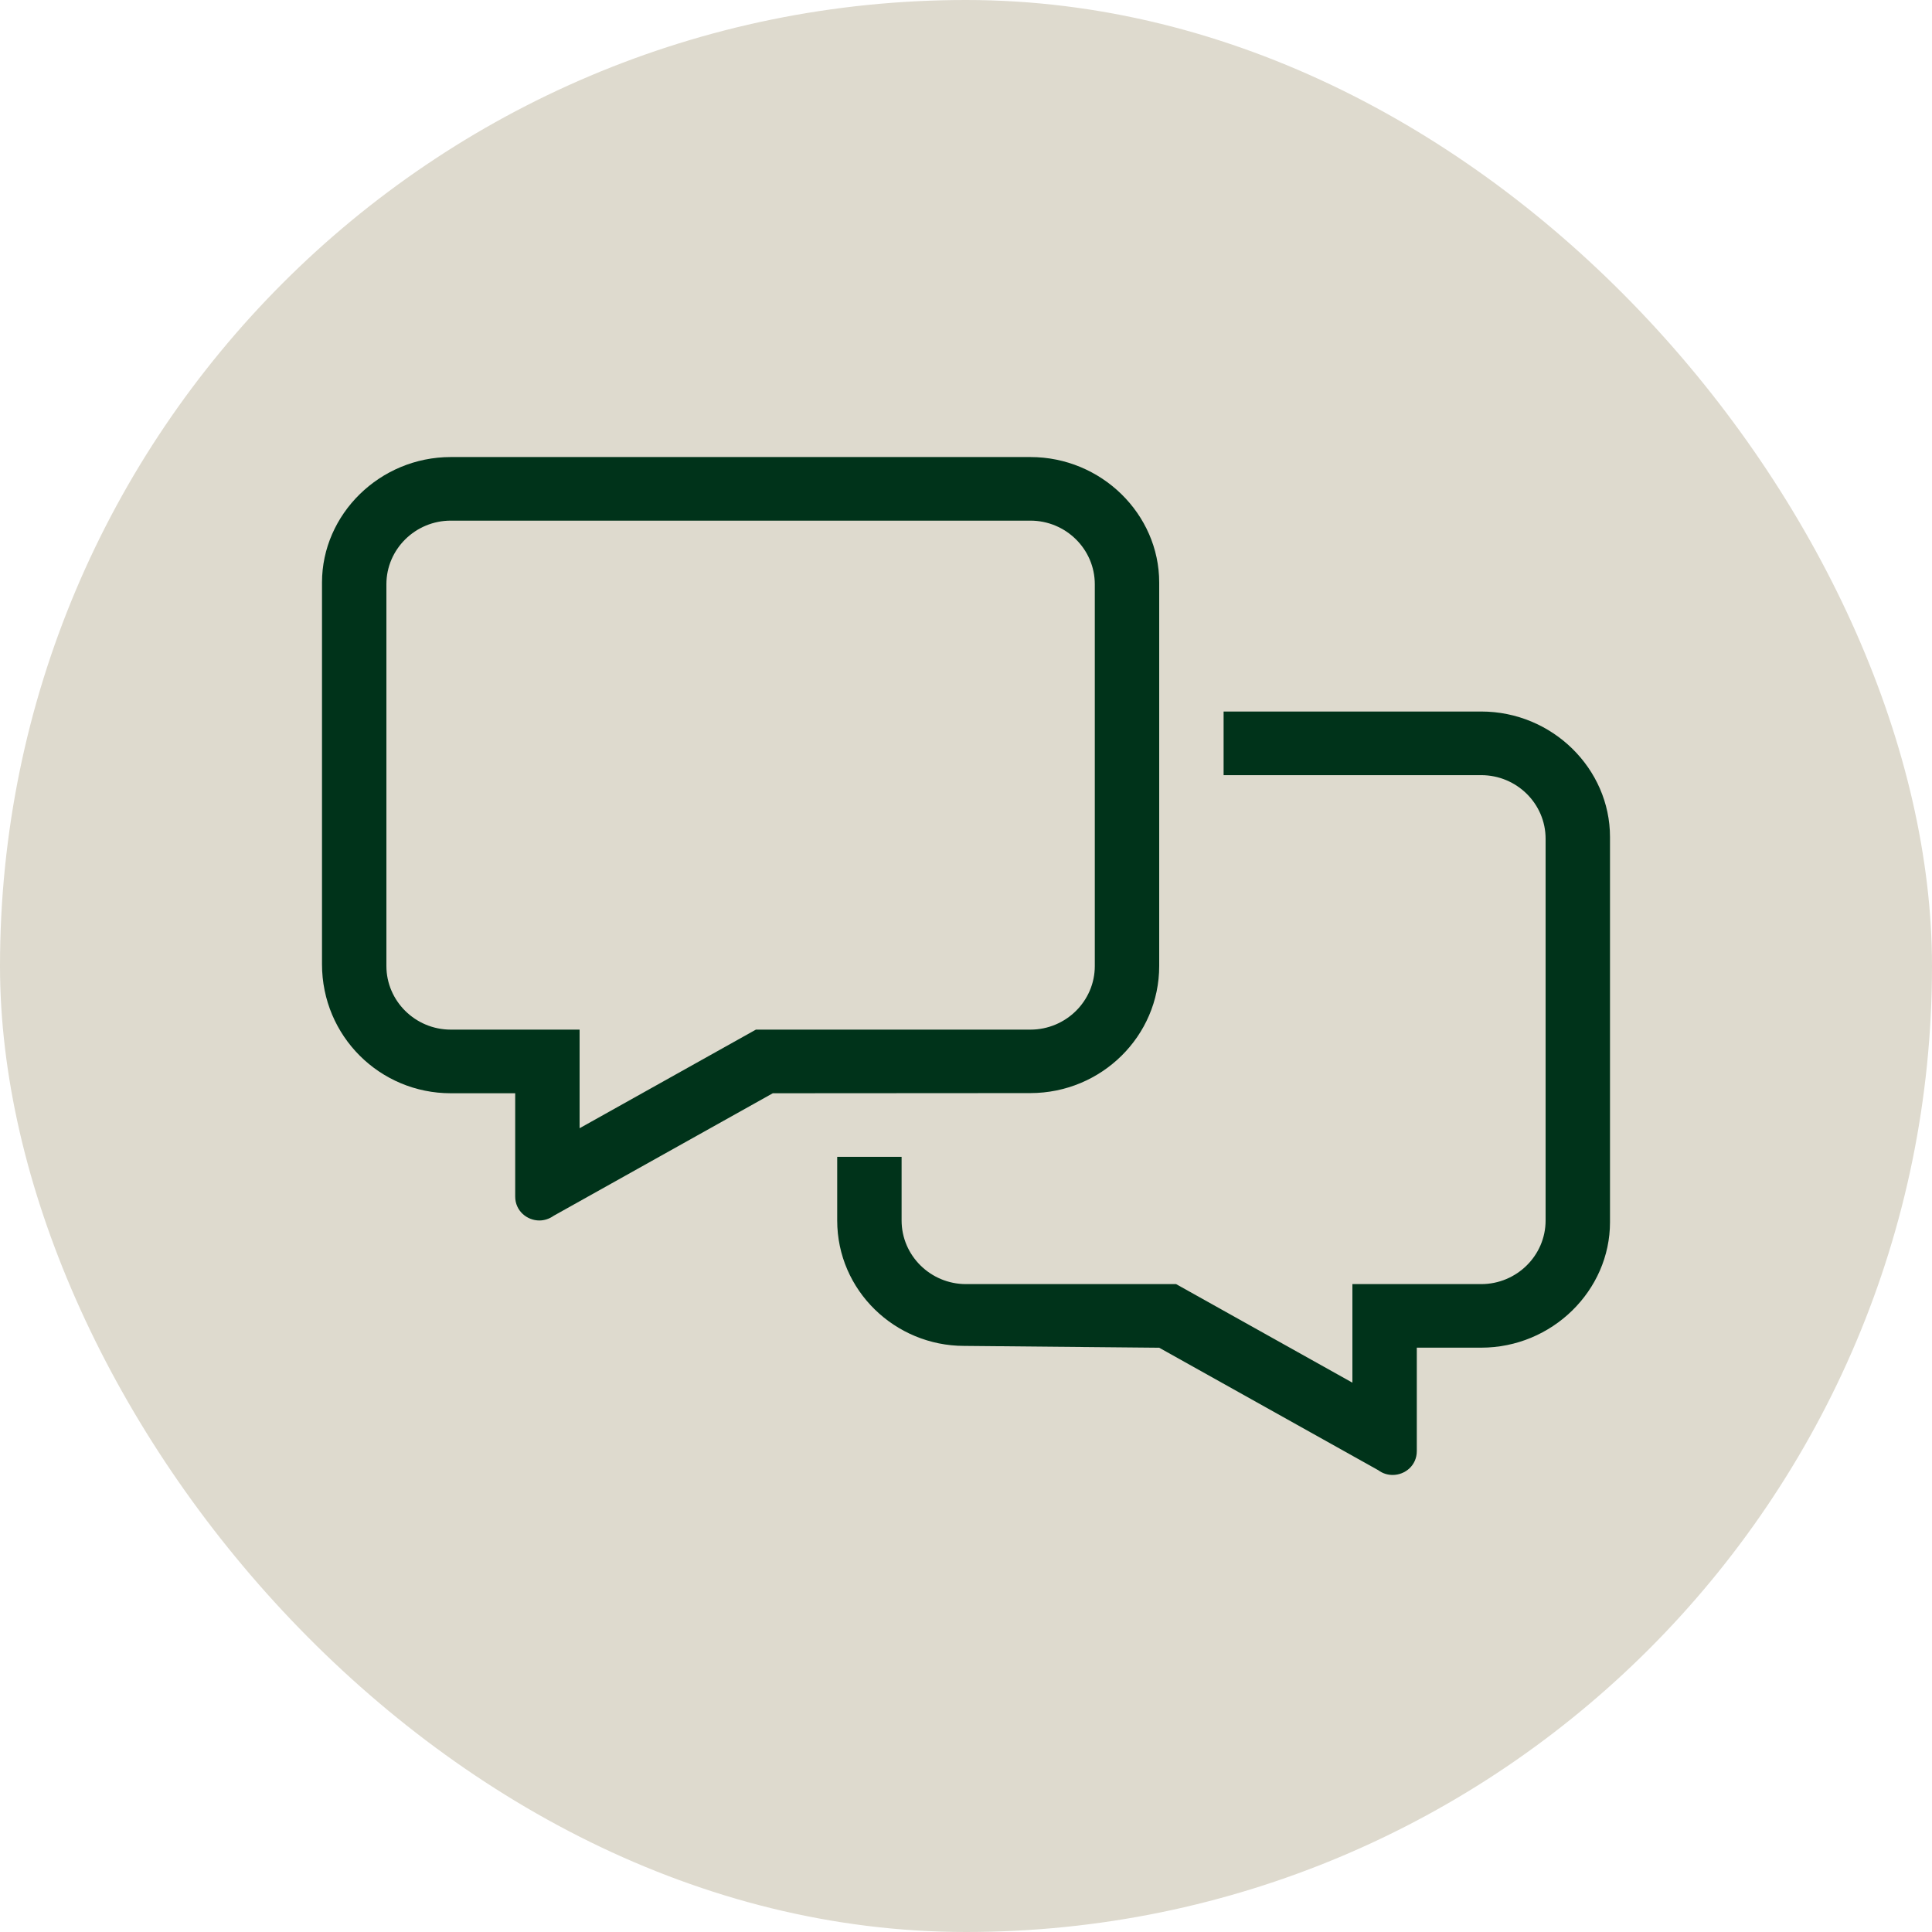 <?xml version="1.0" encoding="UTF-8"?>
<svg xmlns="http://www.w3.org/2000/svg" width="60" height="60" viewBox="0 0 60 60" fill="none">
  <rect width="60" height="60" rx="30" fill="#DEDACE"></rect>
  <path d="M46 22.097H38V24.073H46C47.102 24.073 48 24.959 48 26.048V37.903C48 38.992 47.102 39.879 46 39.879H42V42.94L36.525 39.879H30C28.898 39.879 28 38.992 28 37.903V35.927L26 35.927V37.902C26 40.078 27.797 41.798 29.944 41.798L36 41.855L42.806 45.66C42.944 45.763 43.1 45.806 43.25 45.806C43.644 45.806 44 45.504 44 45.066V41.853H46C48.203 41.853 50 40.078 50 37.957V25.993C50 23.869 48.206 22.097 46 22.097ZM36 30V18.09C36 15.969 34.206 14.194 32 14.194H14C11.797 14.194 10 15.969 10 18.09V29.944C10 32.18 11.797 33.952 14 33.952L16 33.952V37.162C16 37.601 16.363 37.903 16.75 37.903C16.898 37.903 17.055 37.857 17.195 37.757L24 33.952L32 33.947C34.206 33.945 36 32.18 36 30ZM23.475 31.976L18 35.038V31.976H14C12.898 31.976 12 31.087 12 30V18.145C12 17.056 12.898 16.169 14 16.169H32C33.102 16.169 34 17.056 34 18.145V30C34 31.089 33.102 31.976 32 31.976H23.475Z" fill="#00331A"></path>
</svg>
